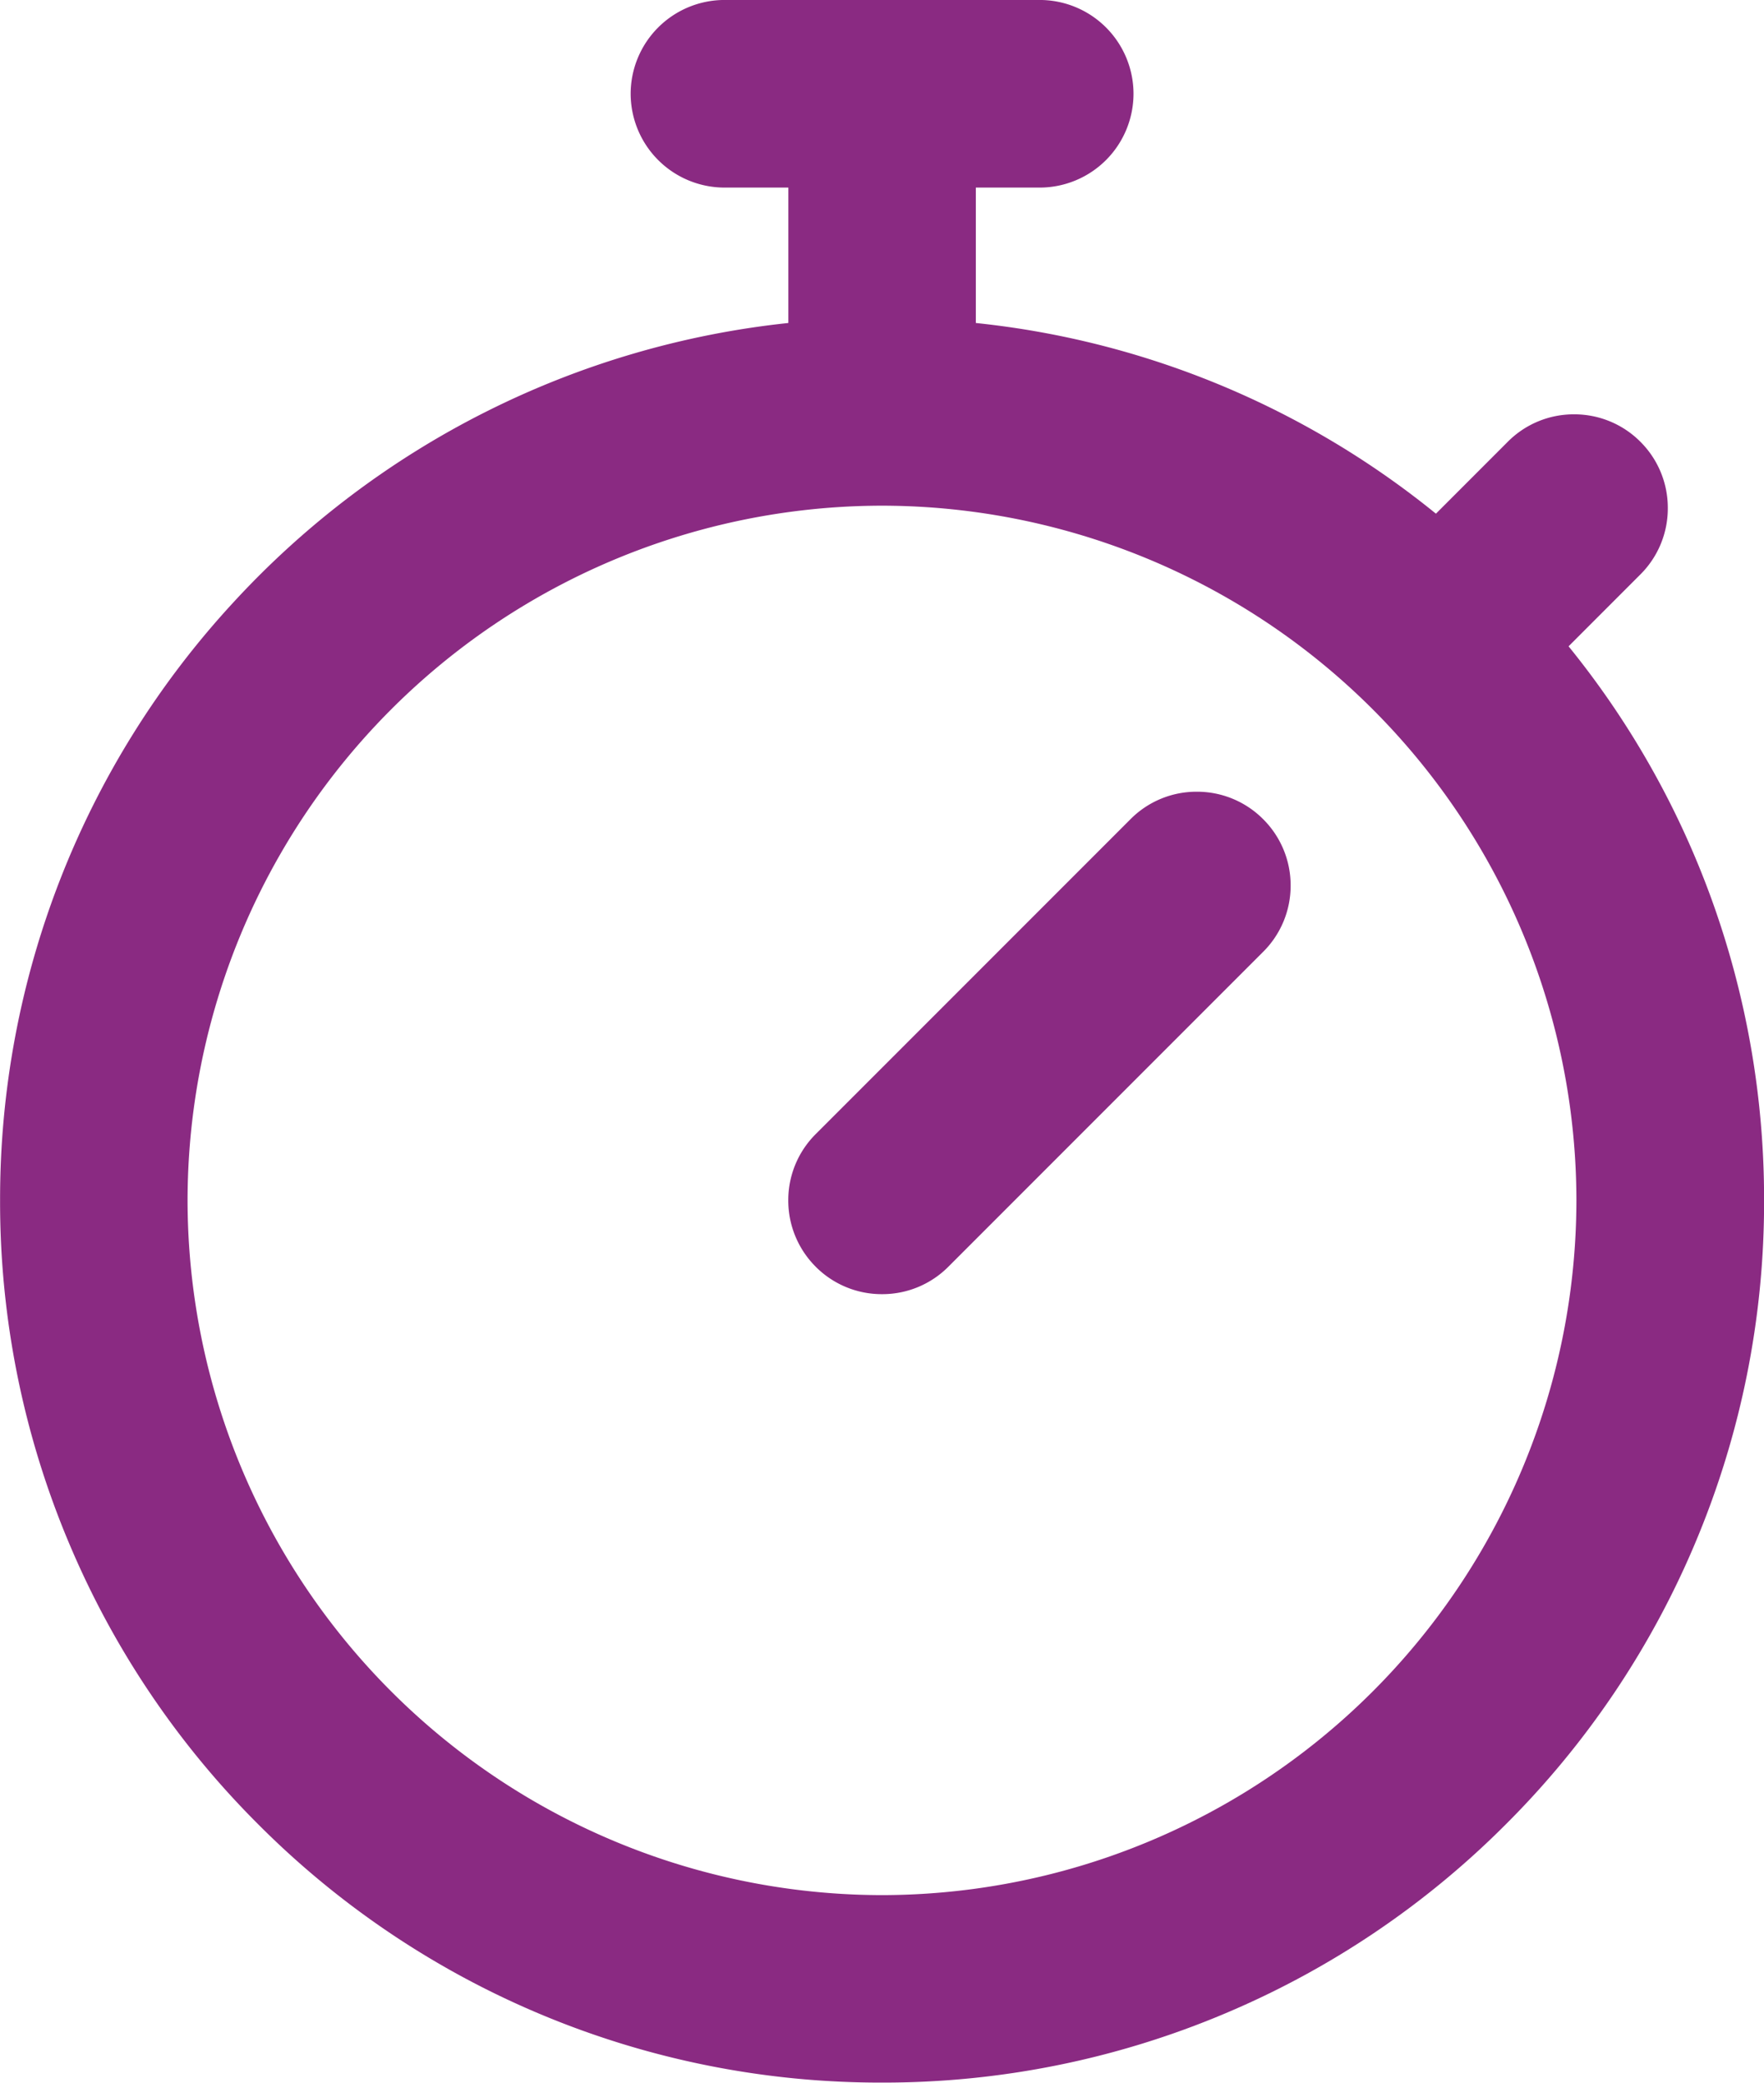 <svg xmlns="http://www.w3.org/2000/svg" width="64.845" height="76.532" viewBox="0 0 64.845 76.532">
  <path id="Union_2" data-name="Union 2" d="M1771.794-9403.015a32.26,32.26,0,0,1-10.3-6.945,32.24,32.24,0,0,1-6.945-10.306,32.262,32.262,0,0,1-2.547-12.625,32.307,32.307,0,0,1,8.577-21.974,32.335,32.335,0,0,1,20.4-10.266v-4.976h-2.348a3.454,3.454,0,0,1-3.449-3.448,3.452,3.452,0,0,1,3.449-3.446h11.59a3.45,3.45,0,0,1,3.446,3.446,3.452,3.452,0,0,1-3.446,3.448h-2.35v4.976a32.093,32.093,0,0,1,16.913,7.007l2.642-2.643a3.415,3.415,0,0,1,2.436-1.008,3.424,3.424,0,0,1,2.438,1.008,3.425,3.425,0,0,1,1.008,2.438,3.423,3.423,0,0,1-1.008,2.438l-2.64,2.641a32.079,32.079,0,0,1,5.263,9.311,32.365,32.365,0,0,1,1.924,11.048,32.23,32.23,0,0,1-2.547,12.627,32.253,32.253,0,0,1-6.945,10.3,32.244,32.244,0,0,1-10.306,6.945,32.259,32.259,0,0,1-12.625,2.547A32.279,32.279,0,0,1,1771.794-9403.015Zm-12.9-29.876a25.558,25.558,0,0,0,25.527,25.53,25.558,25.558,0,0,0,25.527-25.53,25.557,25.557,0,0,0-25.527-25.527A25.557,25.557,0,0,0,1758.894-9432.891Zm23.09,2.438a3.435,3.435,0,0,1-1.008-2.438,3.425,3.425,0,0,1,1.011-2.437l11.571-11.571a3.414,3.414,0,0,1,2.436-1.008,3.424,3.424,0,0,1,2.438,1.008,3.428,3.428,0,0,1,1.011,2.438,3.425,3.425,0,0,1-1.011,2.438l-11.571,11.571a3.424,3.424,0,0,1-2.438,1.008A3.424,3.424,0,0,1,1781.984-9430.452Z" transform="translate(-1751.999 9477)" fill="#8a2a82"/>
</svg>
